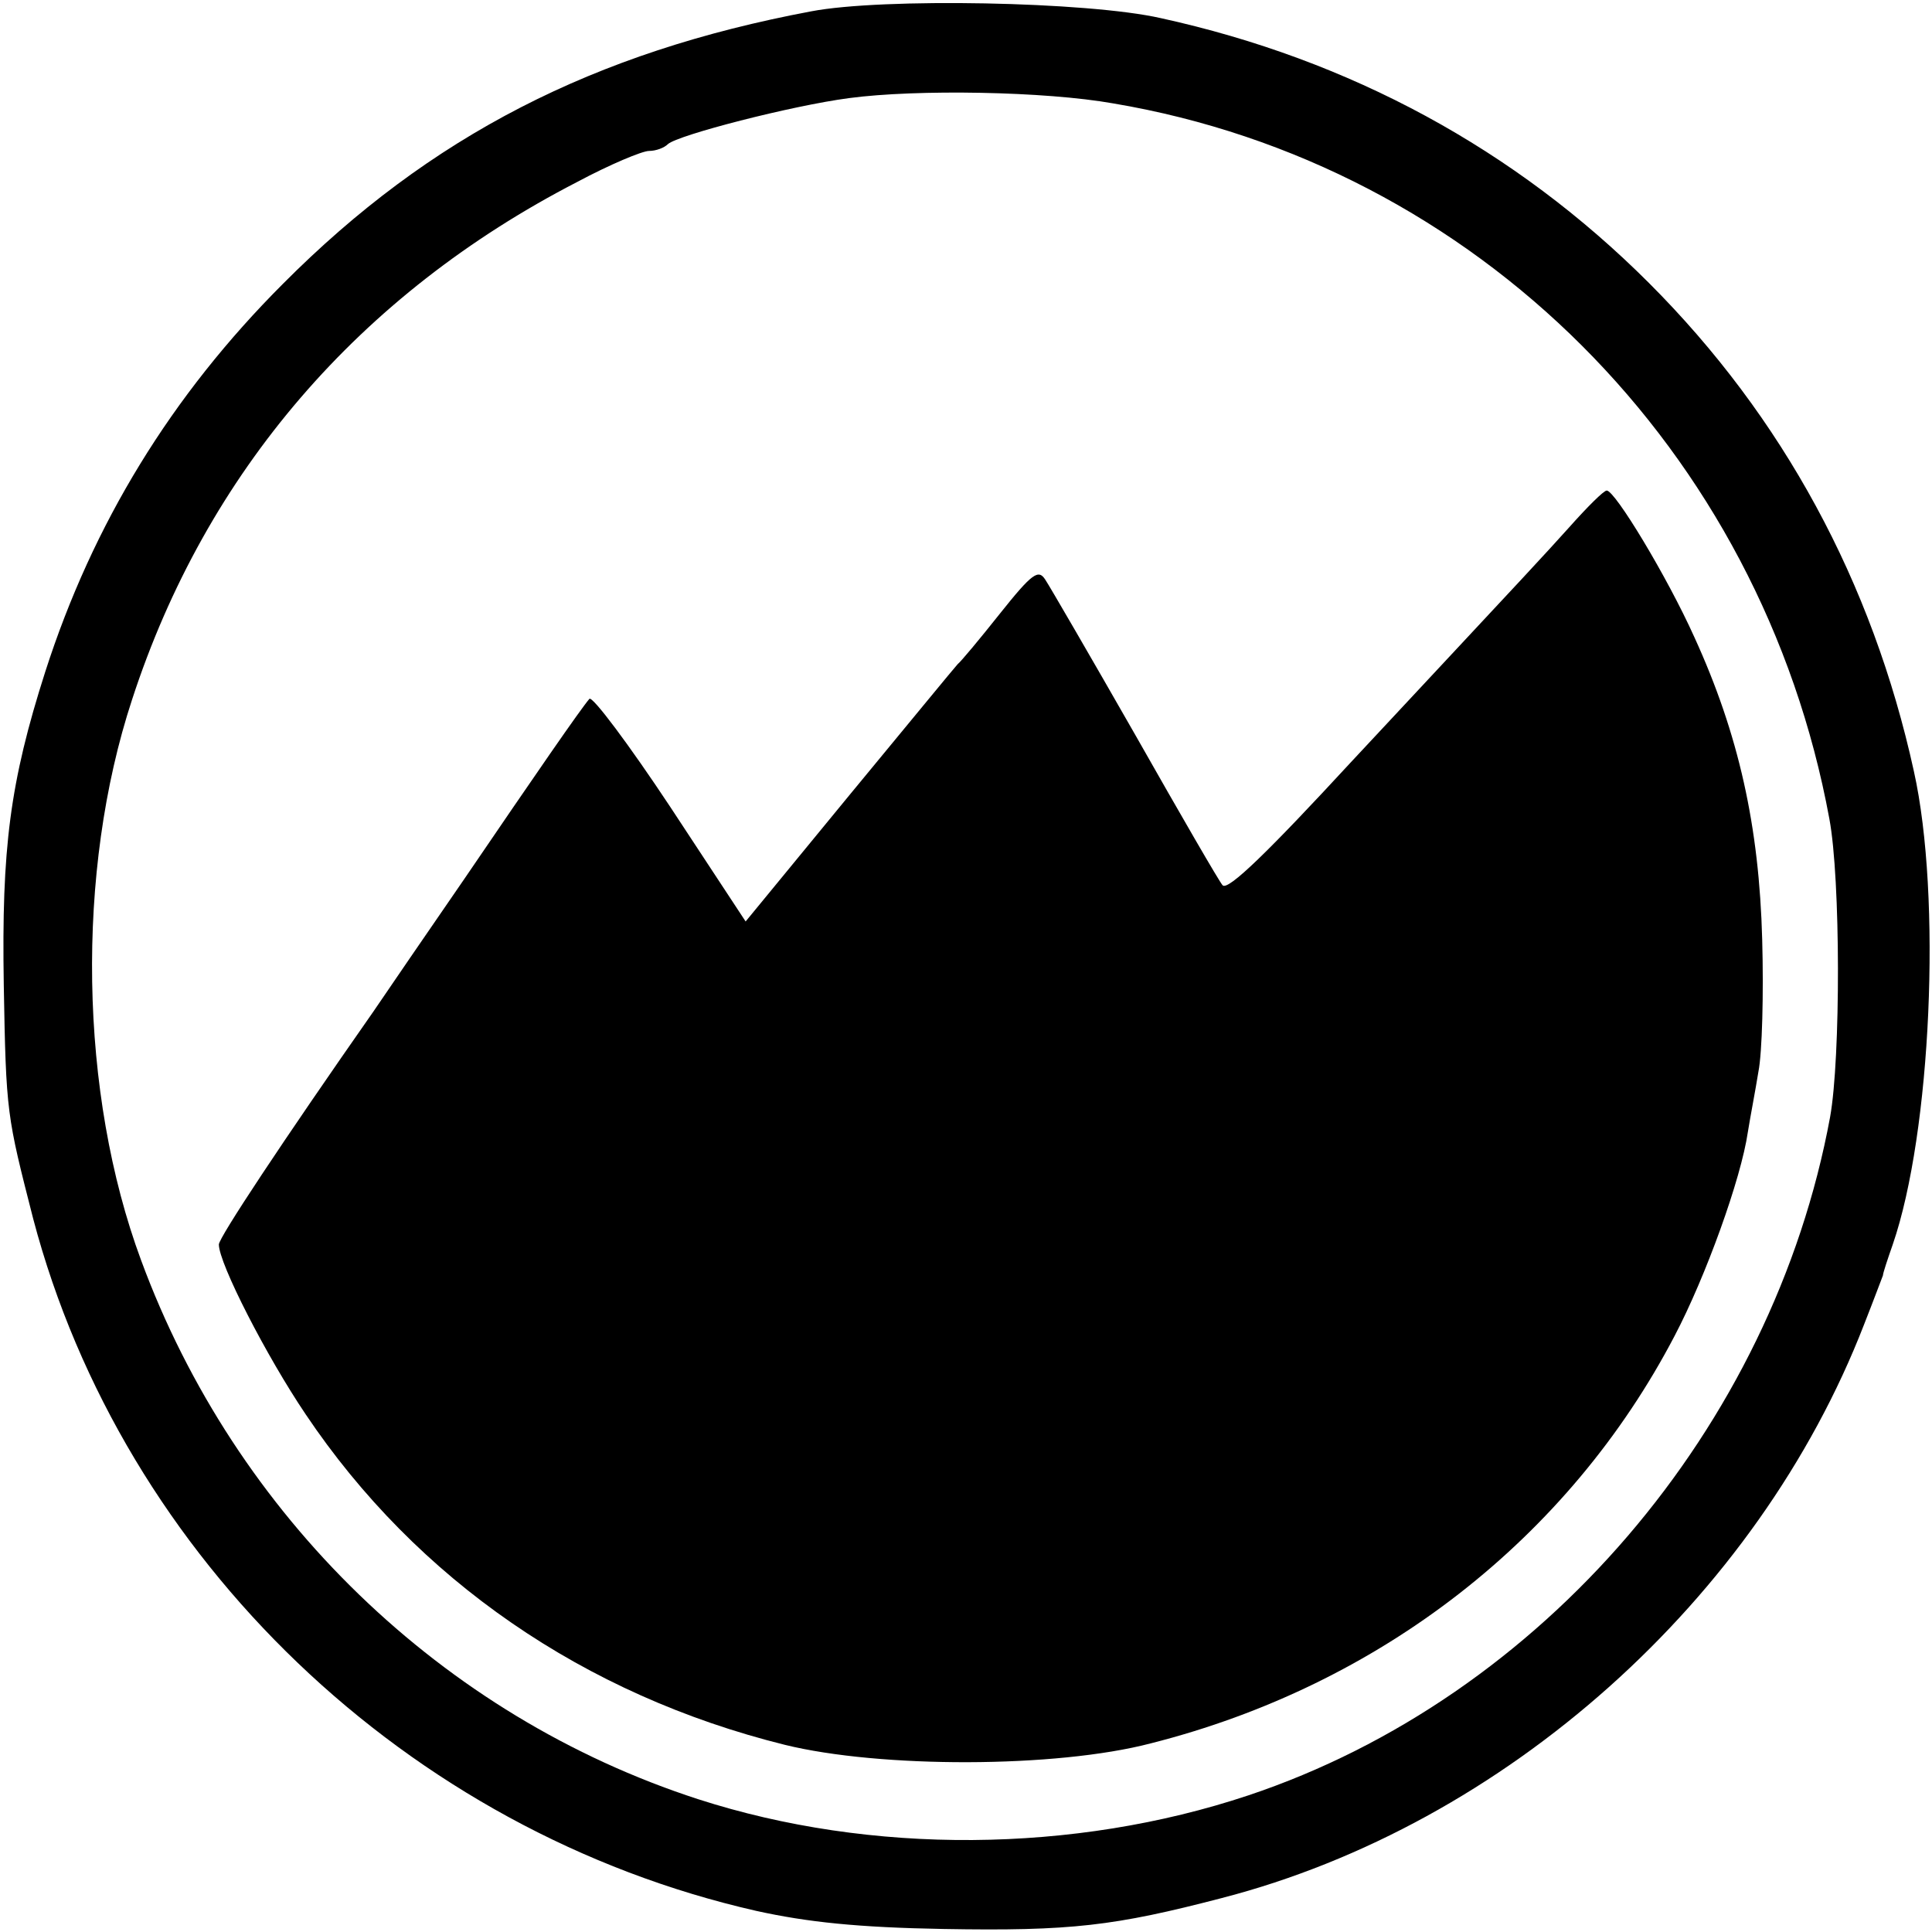 <?xml version="1.0" standalone="no"?>
<!DOCTYPE svg PUBLIC "-//W3C//DTD SVG 20010904//EN"
 "http://www.w3.org/TR/2001/REC-SVG-20010904/DTD/svg10.dtd">
<svg version="1.0" xmlns="http://www.w3.org/2000/svg"
 width="256pt" height="256pt" viewBox="0 0 256 256"
 preserveAspectRatio="xMidYMid meet">
<g transform="translate(0,256) scale(0.1,-0.1)"
fill="#000000" stroke="none">
<path d="M1075 2545 c-288 -54 -505 -165 -700 -361 -148 -148 -252 -318 -315
-514 -47 -147 -58 -234 -55 -415 3 -171 4 -173 39 -310 119 -451 496 -812 958
-917 68 -15 135 -22 248 -24 169 -3 227 4 369 41 375 97 710 396 851 760 13
33 23 60 25 65 0 3 6 21 13 41 51 148 65 461 28 627 -55 251 -174 470 -351
647 -177 177 -396 296 -647 351 -97 22 -369 27 -463 9z m400 -122 c481 -81
859 -459 949 -948 15 -80 15 -317 1 -395 -76 -412 -382 -769 -771 -899 -231
-77 -500 -79 -729 -5 -339 110 -613 375 -738 714 -82 221 -87 515 -12 743 98
301 301 537 590 686 43 23 86 41 95 41 9 0 20 4 25 9 13 12 164 51 240 61 90
12 260 9 350 -7z"/>
<path d="M2079 1861 c-24 -27 -92 -100 -150 -162 -59 -63 -121 -130 -139 -149
-108 -117 -163 -171 -170 -163 -4 4 -56 94 -115 198 -60 105 -114 198 -120
207 -9 14 -17 9 -60 -45 -27 -34 -52 -64 -56 -67 -3 -3 -67 -81 -143 -173
l-138 -168 -100 152 c-55 83 -103 147 -107 143 -12 -14 -70 -98 -166 -239 -49
-71 -103 -150 -120 -175 -121 -173 -205 -300 -205 -309 0 -25 63 -148 115
-225 147 -219 369 -372 635 -438 126 -31 359 -31 485 2 304 77 554 272 694
540 41 78 88 208 97 270 3 19 10 55 14 80 5 25 7 104 5 175 -4 150 -31 272
-90 401 -36 80 -105 194 -116 194 -4 0 -26 -22 -50 -49z"/>
</g>
</svg>
